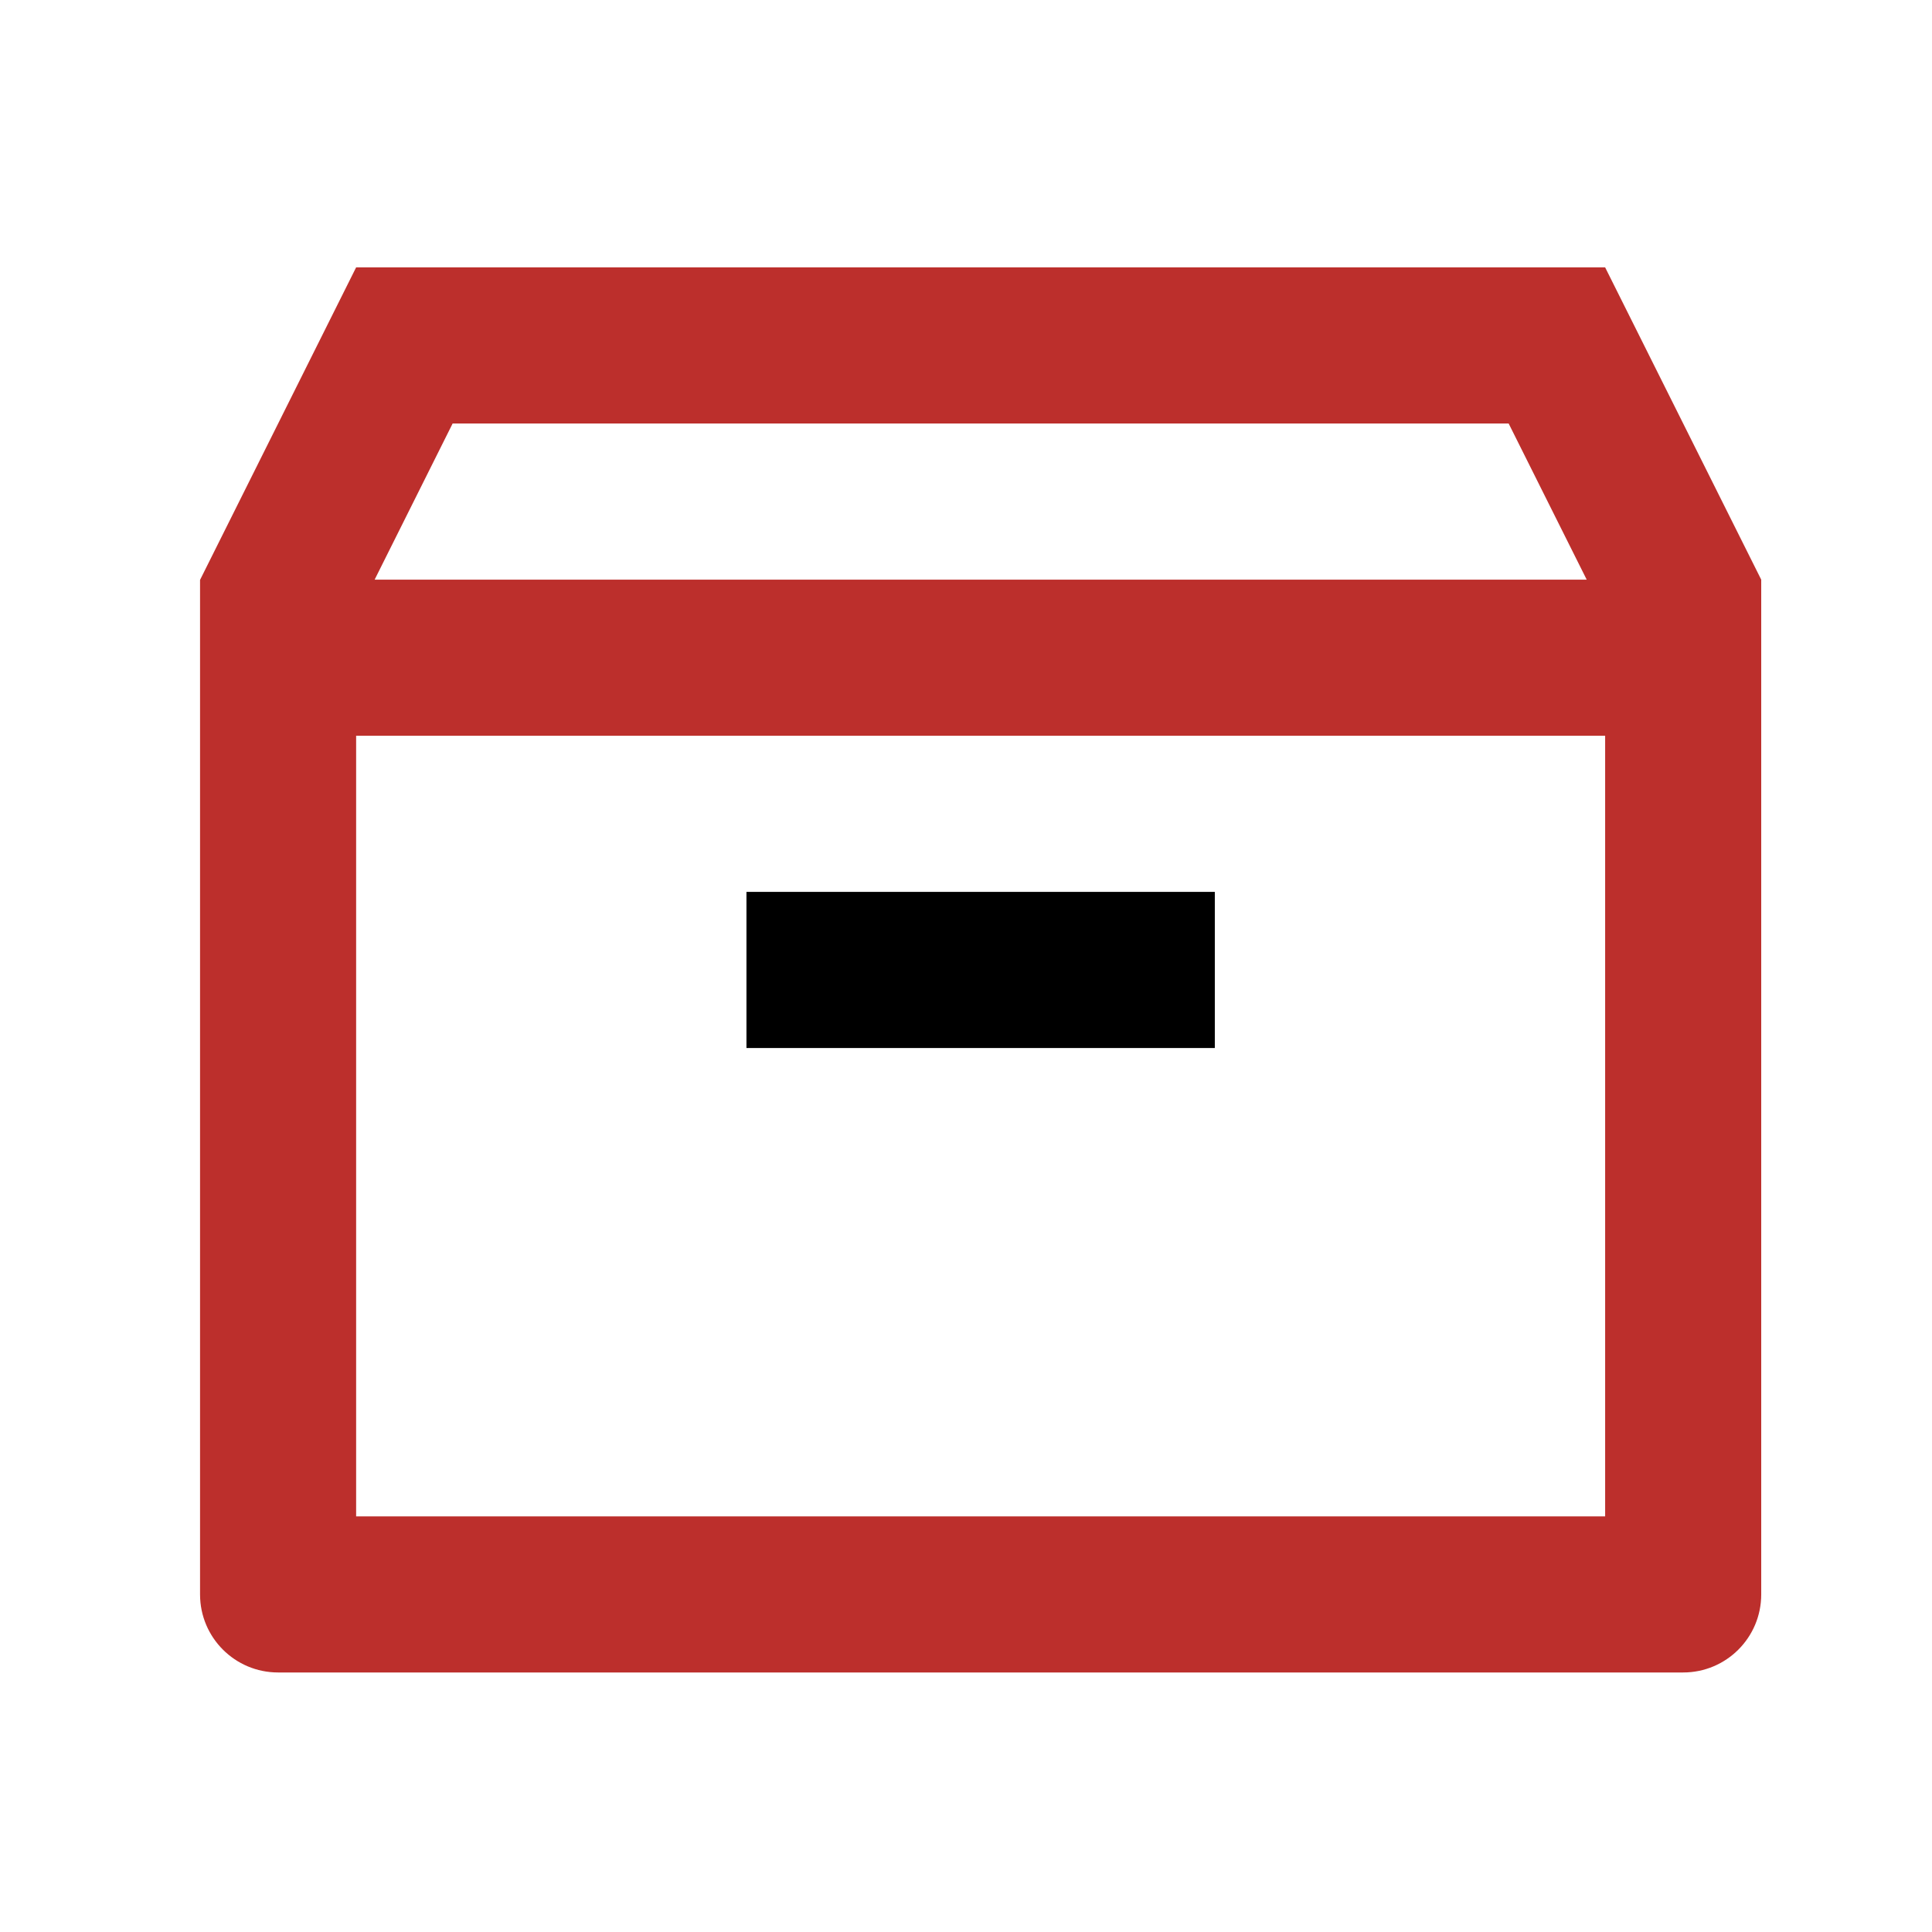<svg xmlns="http://www.w3.org/2000/svg" fill="none" viewBox="0 0 33 33" height="33" width="33">
<path fill="#BC2F2C" d="M30.083 27.234V9.901L27.417 4.567H6.083L3.417 9.905V27.234C3.417 27.971 4.014 28.567 4.75 28.567H28.75C29.486 28.567 30.083 27.971 30.083 27.234ZM6.083 12.567H27.417V25.901H6.083V12.567ZM7.731 7.234H25.769L27.102 9.901H6.399L7.731 7.234Z"></path>
<path fill="black" d="M12.75 15.234H20.75V17.901H12.75V15.234Z"></path>
</svg>
